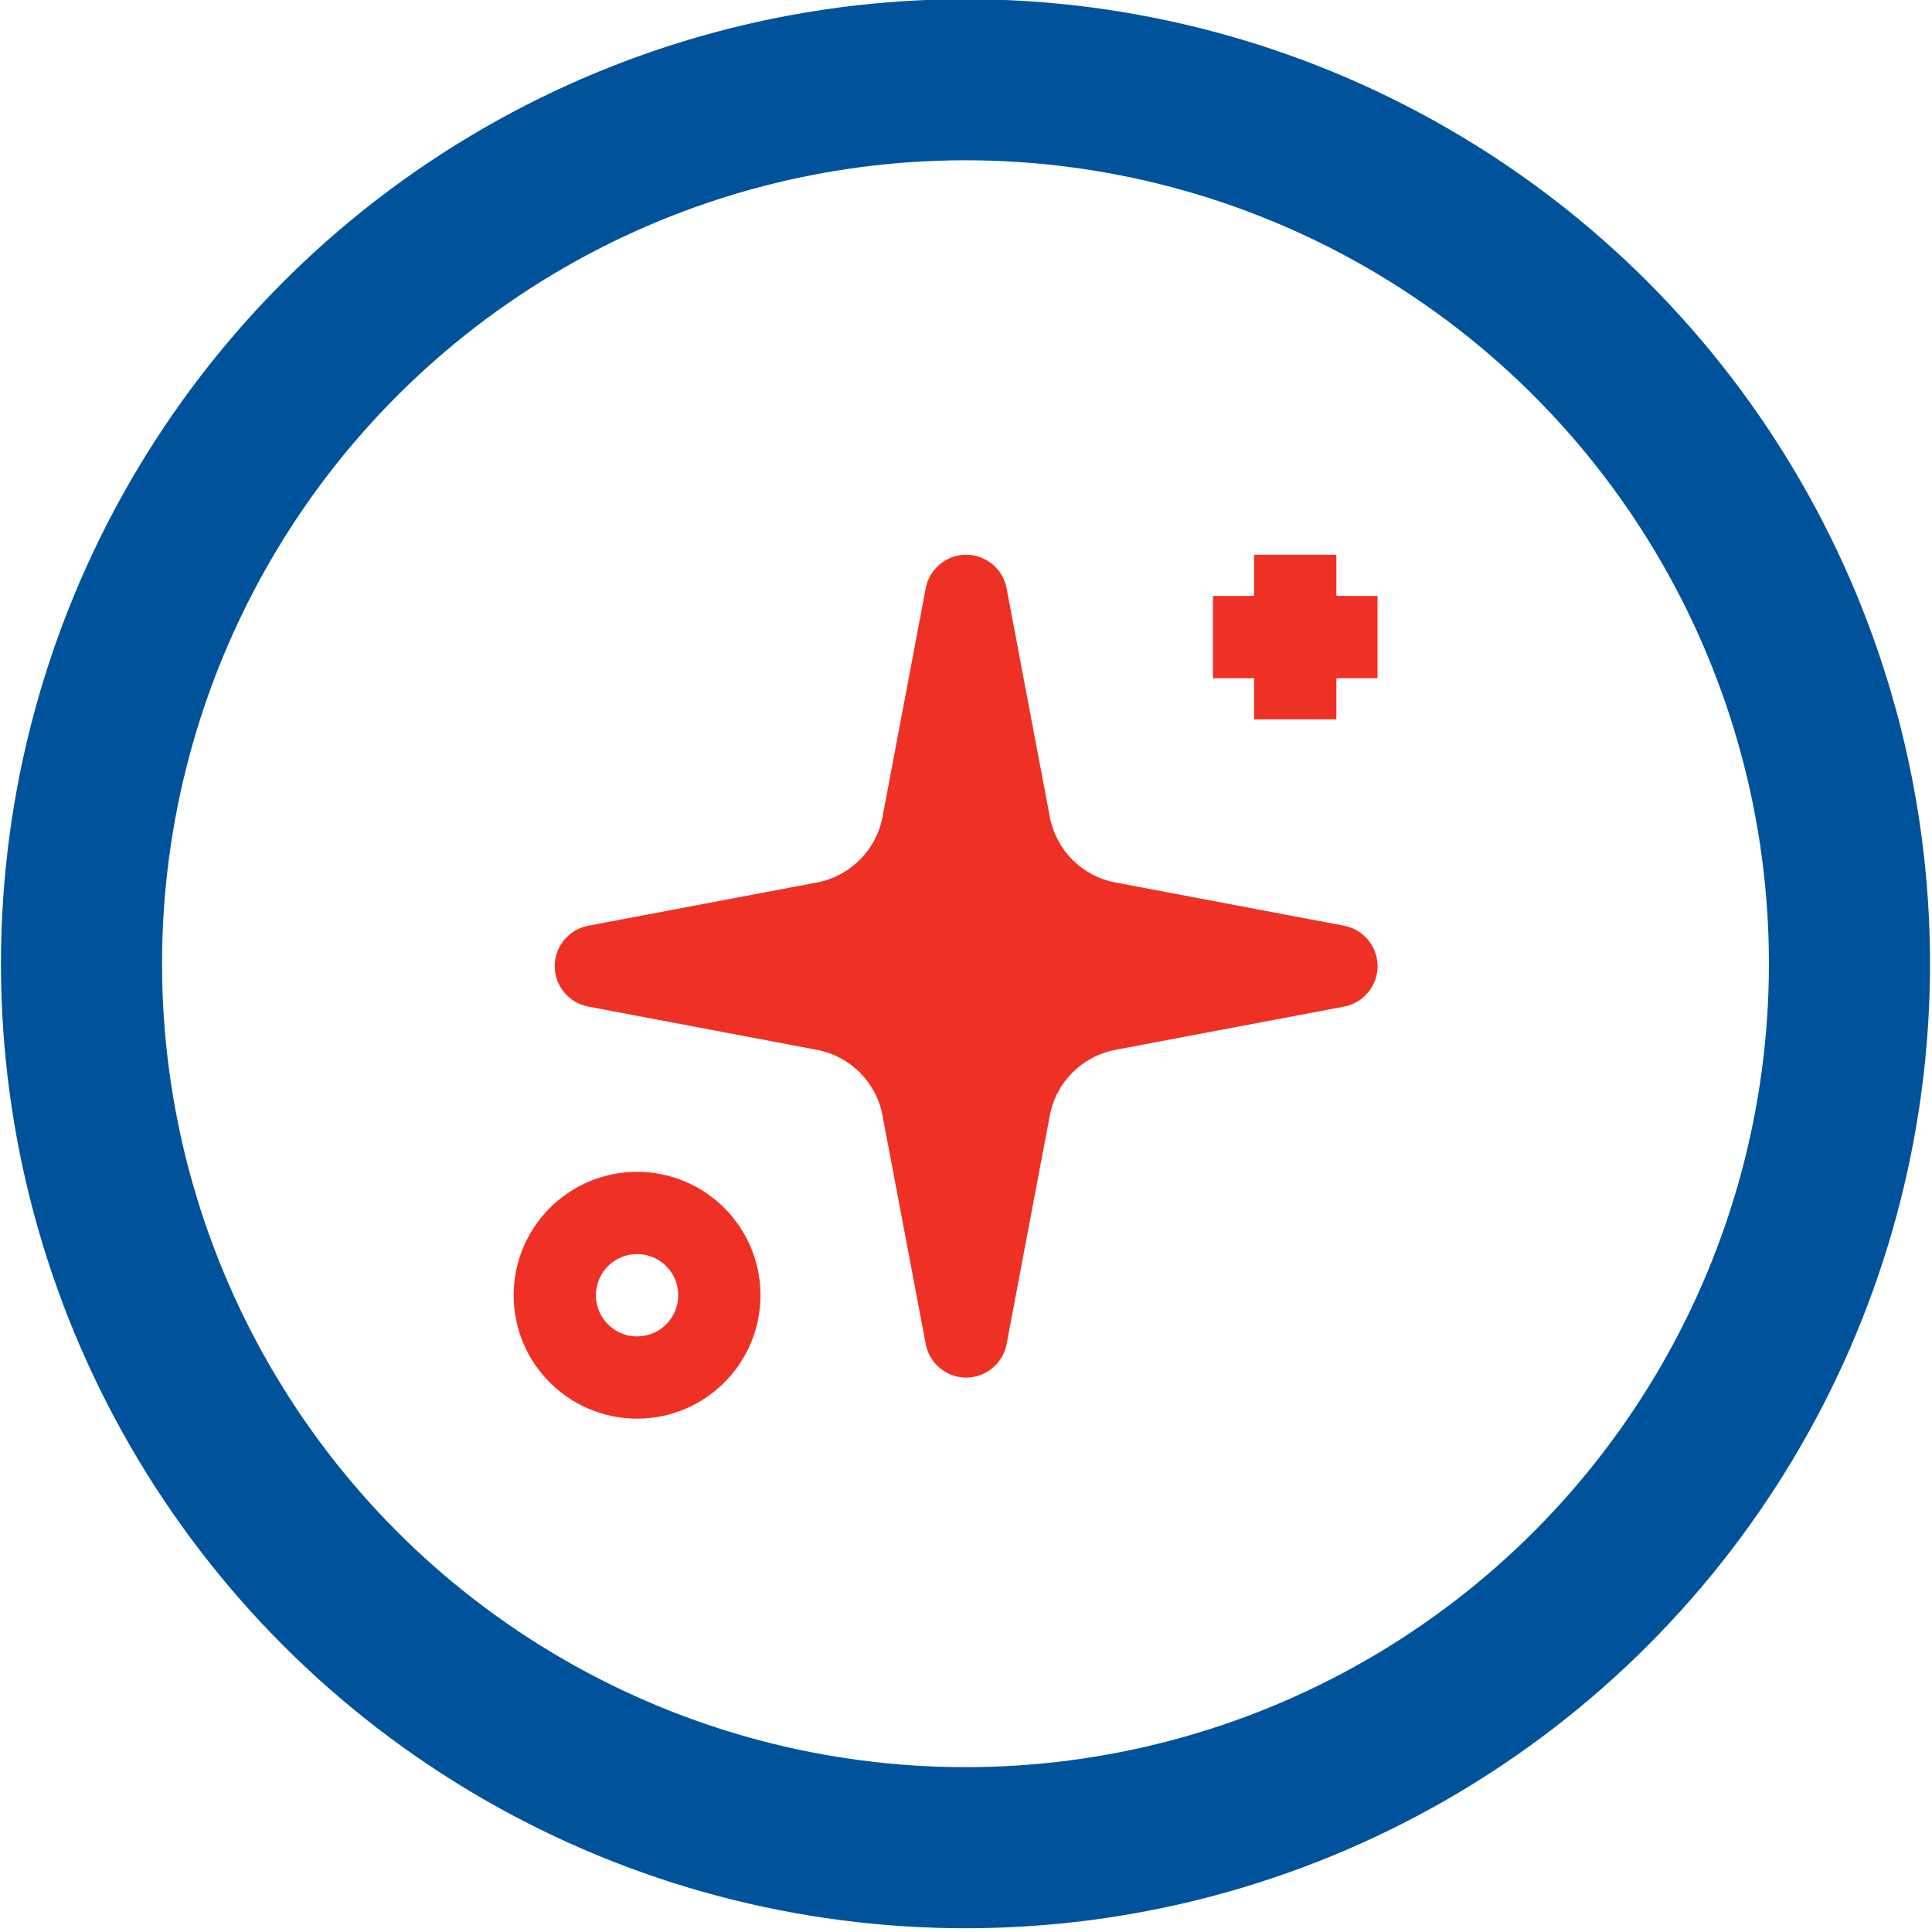 <svg xmlns="http://www.w3.org/2000/svg" viewBox="0 0 24 24" width="100%" height="100%">
  <g transform="matrix(0.511,0,0,0.511,5.87,5.87)">
    <path d="M11.017,2.814C11.105,2.343 11.52,1.998 12,1.998C12.48,1.998 12.895,2.343 12.983,2.814L14.034,8.372C14.186,9.179 14.821,9.814 15.628,9.966L21.186,11.017C21.657,11.105 22.002,11.52 22.002,12C22.002,12.48 21.657,12.895 21.186,12.983L15.628,14.034C14.821,14.186 14.186,14.821 14.034,15.628L12.983,21.186C12.895,21.657 12.48,22.002 12,22.002C11.52,22.002 11.105,21.657 11.017,21.186L9.966,15.628C9.814,14.821 9.179,14.186 8.372,14.034L2.814,12.983C2.343,12.895 1.998,12.48 1.998,12C1.998,11.52 2.343,11.105 2.814,11.017L8.372,9.966C9.179,9.814 9.814,9.179 9.966,8.372L11.017,2.814Z" fill="#EE3124"/>
  </g>
  <g transform="matrix(0.511,0,0,0.511,5.87,5.87)">
    <path d="M20,2L20,6" fill="none" stroke="#EE3124" stroke-width="2"/>
  </g>
  <g transform="matrix(0.511,0,0,0.511,5.87,5.87)">
    <path d="M22,4L18,4" fill="none" stroke="#EE3124" stroke-width="2"/>
  </g>
  <g transform="matrix(0.511,0,0,0.511,5.87,5.87)">
    <circle cx="4" cy="20" r="2" fill="none" stroke="#EE3124" stroke-width="2"/>
  </g>
  <g transform="matrix(1.137,0,0,1.137,10.569,10.63)">
    <circle cx="1.253" cy="1.18" r="9.658" fill="none" stroke="#00539b" stroke-width="1.76" stroke-miterlimit="1.5"/>
  </g>
</svg>
